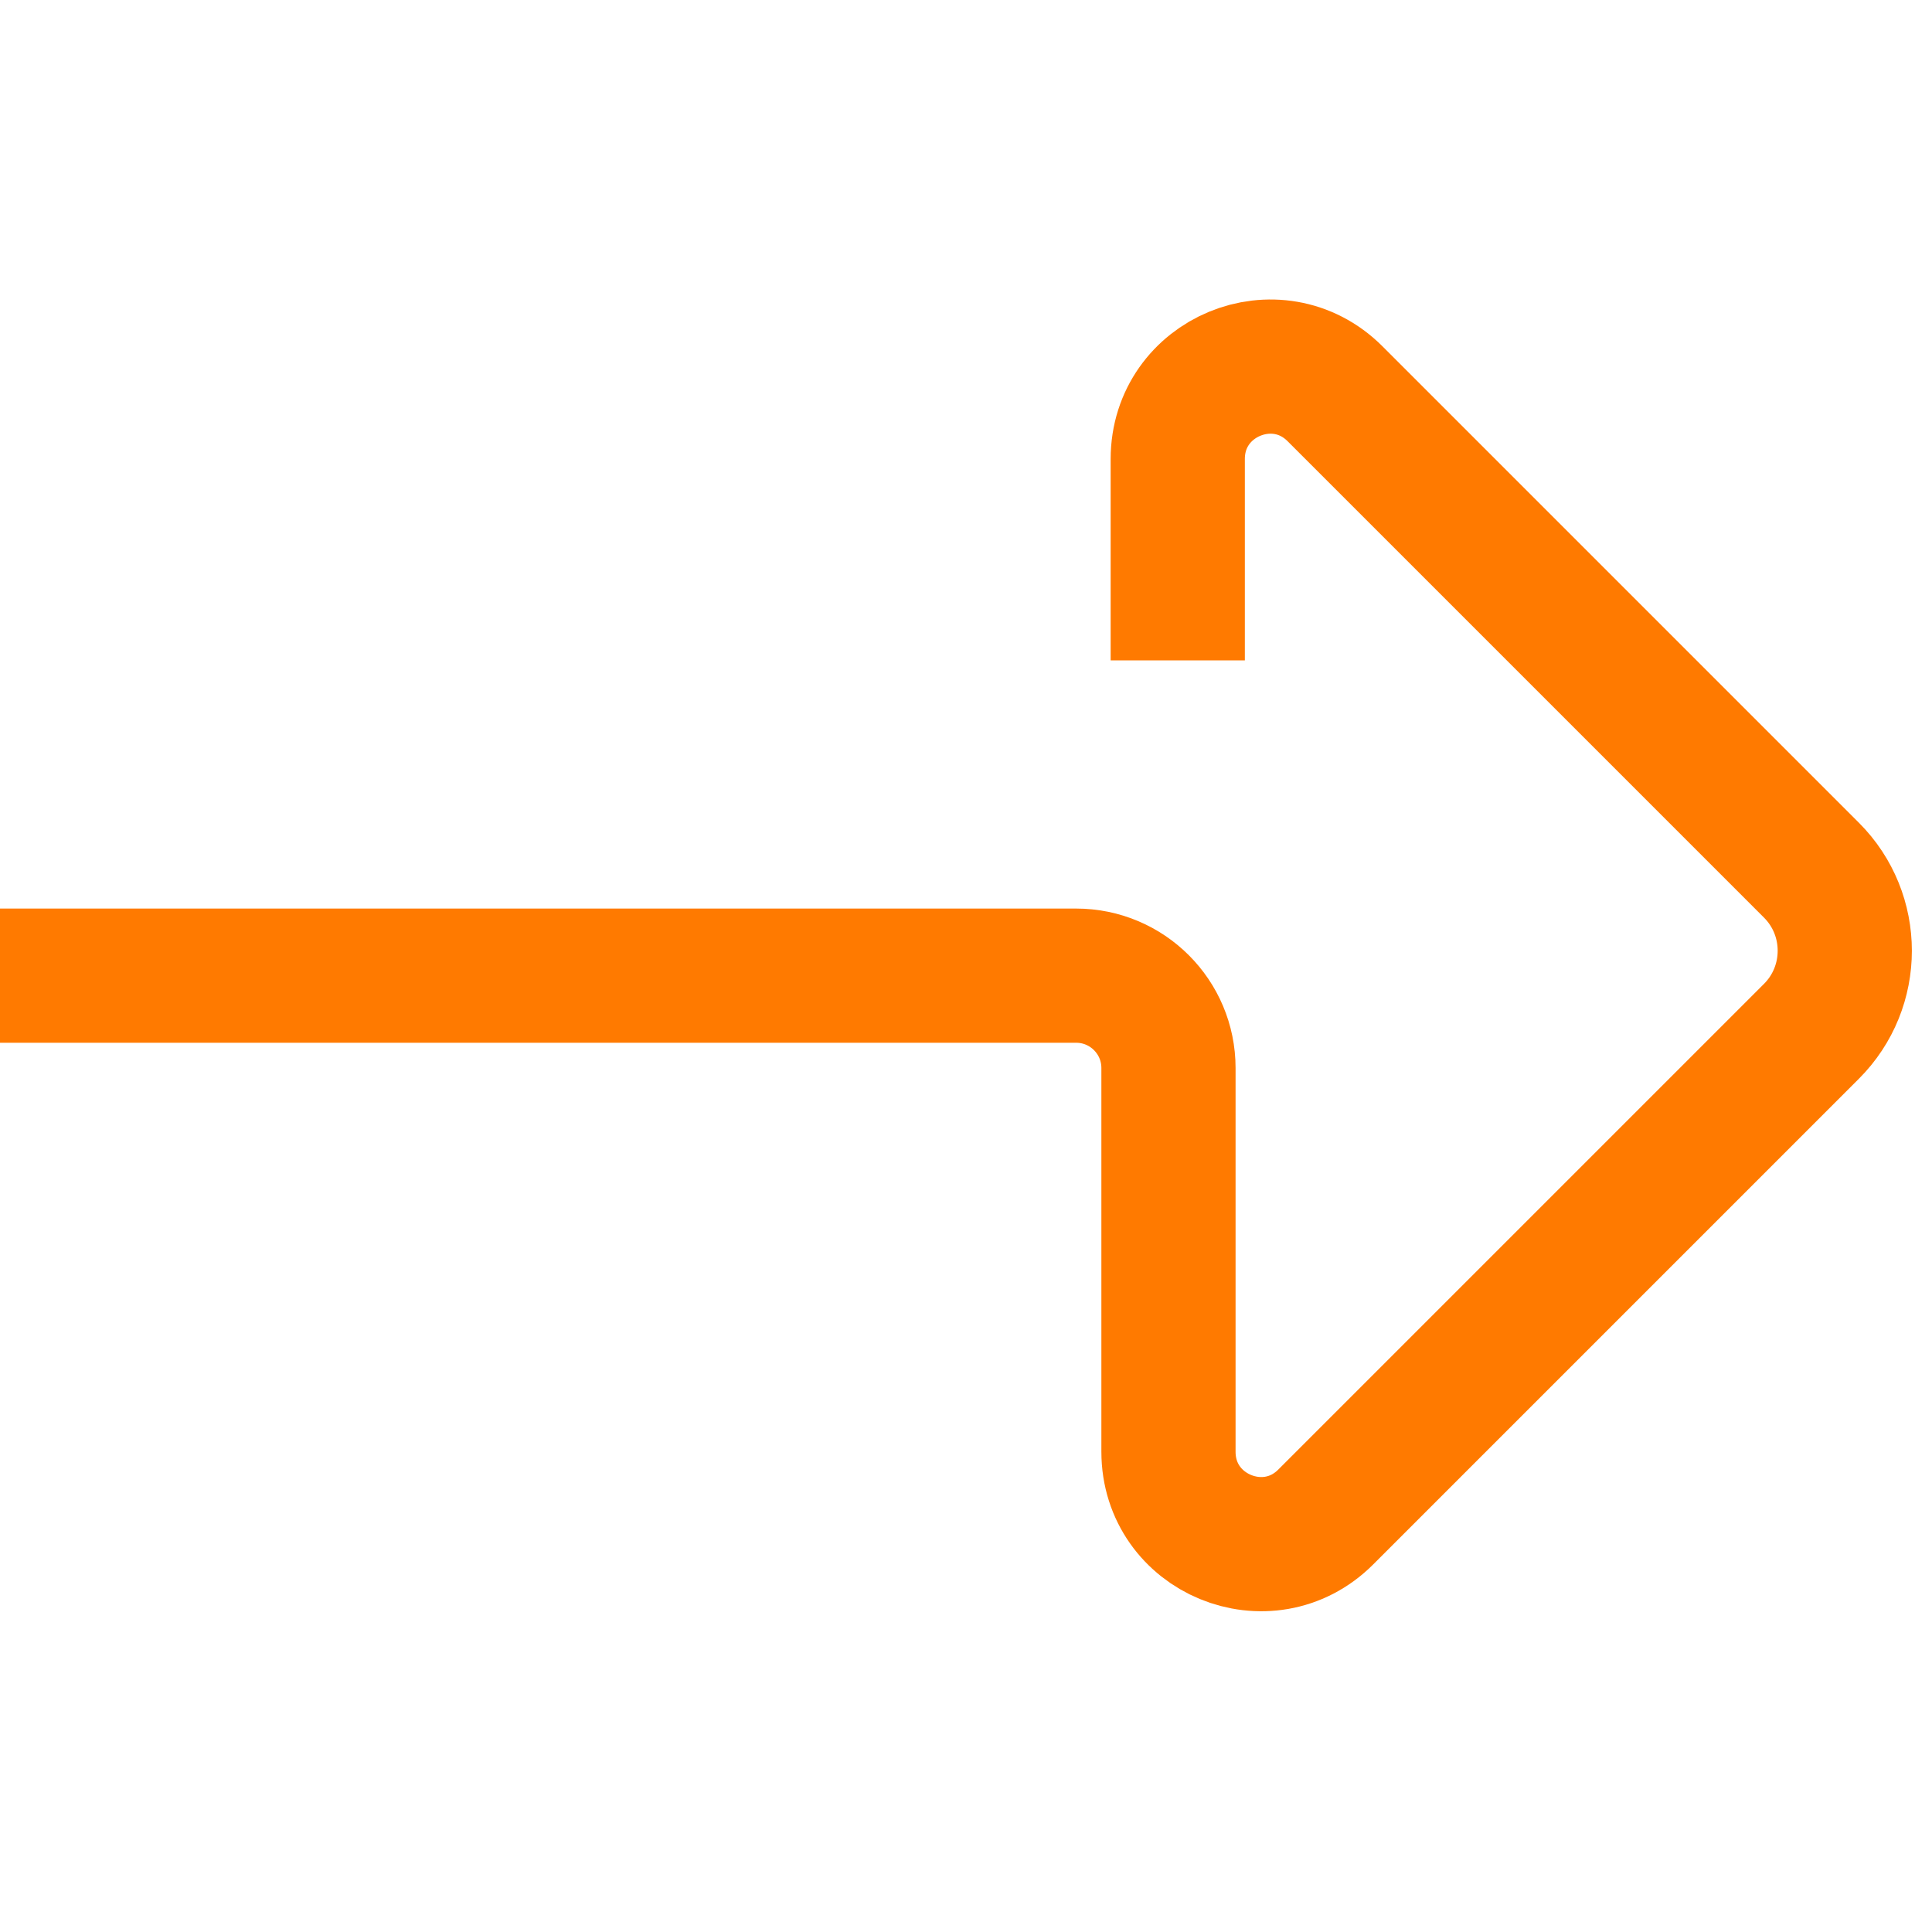 <?xml version="1.0" encoding="utf-8"?>
<!-- Generator: Adobe Illustrator 28.3.0, SVG Export Plug-In . SVG Version: 6.00 Build 0)  -->
<svg version="1.1" id="Layer_1" xmlns="http://www.w3.org/2000/svg" xmlns:xlink="http://www.w3.org/1999/xlink" x="0px" y="0px"
	 viewBox="0 0 50 50" style="enable-background:new 0 0 50 50;" xml:space="preserve">
<style type="text/css">
	.st0{fill:none;stroke:#FF7A00;stroke-width:3.473;stroke-miterlimit:10;}
</style>
<path class="st0" d="M0,25.25h27.85c1.32,0,2.39,1.07,2.39,2.39v9.93c0,2.13,2.57,3.19,4.07,1.69l12.57-12.57
	c1.15-1.15,1.15-3.02,0-4.17L34.55,10.19c-1.5-1.5-4.07-0.44-4.07,1.69v5.21"/>
</svg>
